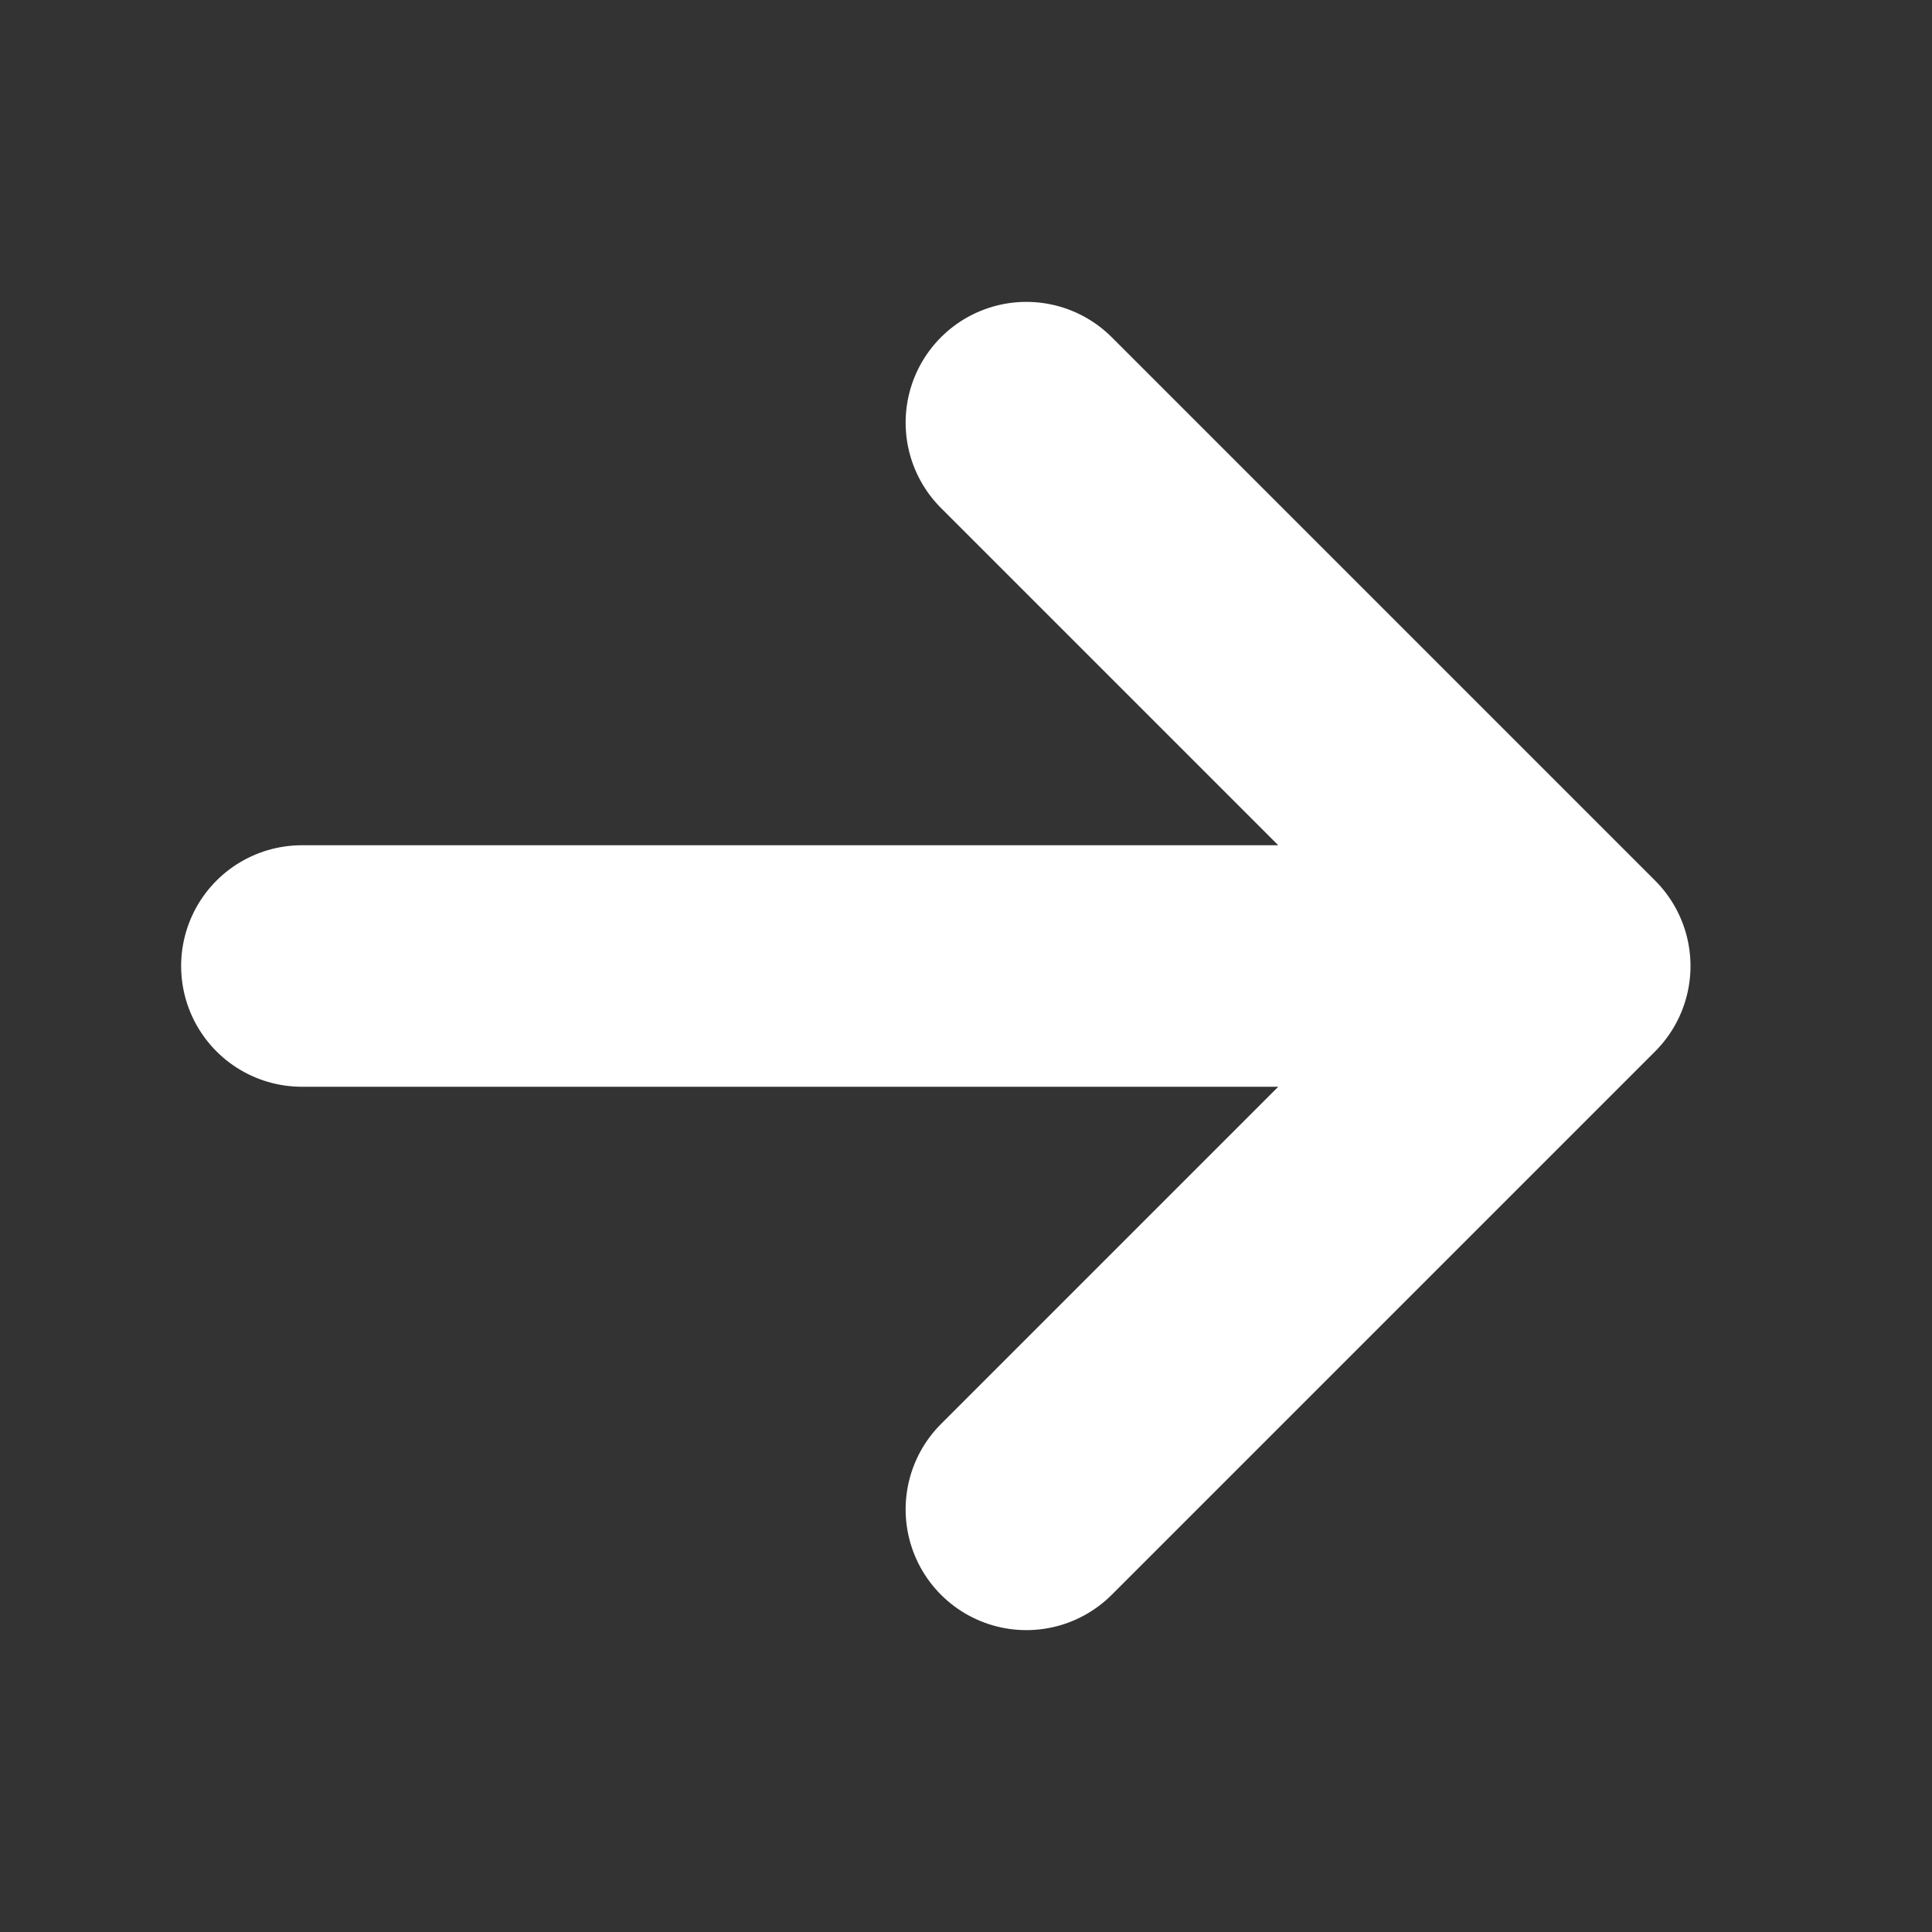 <svg width="16" height="16" viewBox="0 0 16 16" fill="none" xmlns="http://www.w3.org/2000/svg">
<rect x="0" y="0" width="16" height="16" fill="#333333" stroke="none"/>
<path d="M2.5 8H13M13 8L8.5 3.5M13 8L8.5 12.5" stroke="white" stroke-width="2" stroke-linecap="round"/>
</svg>
